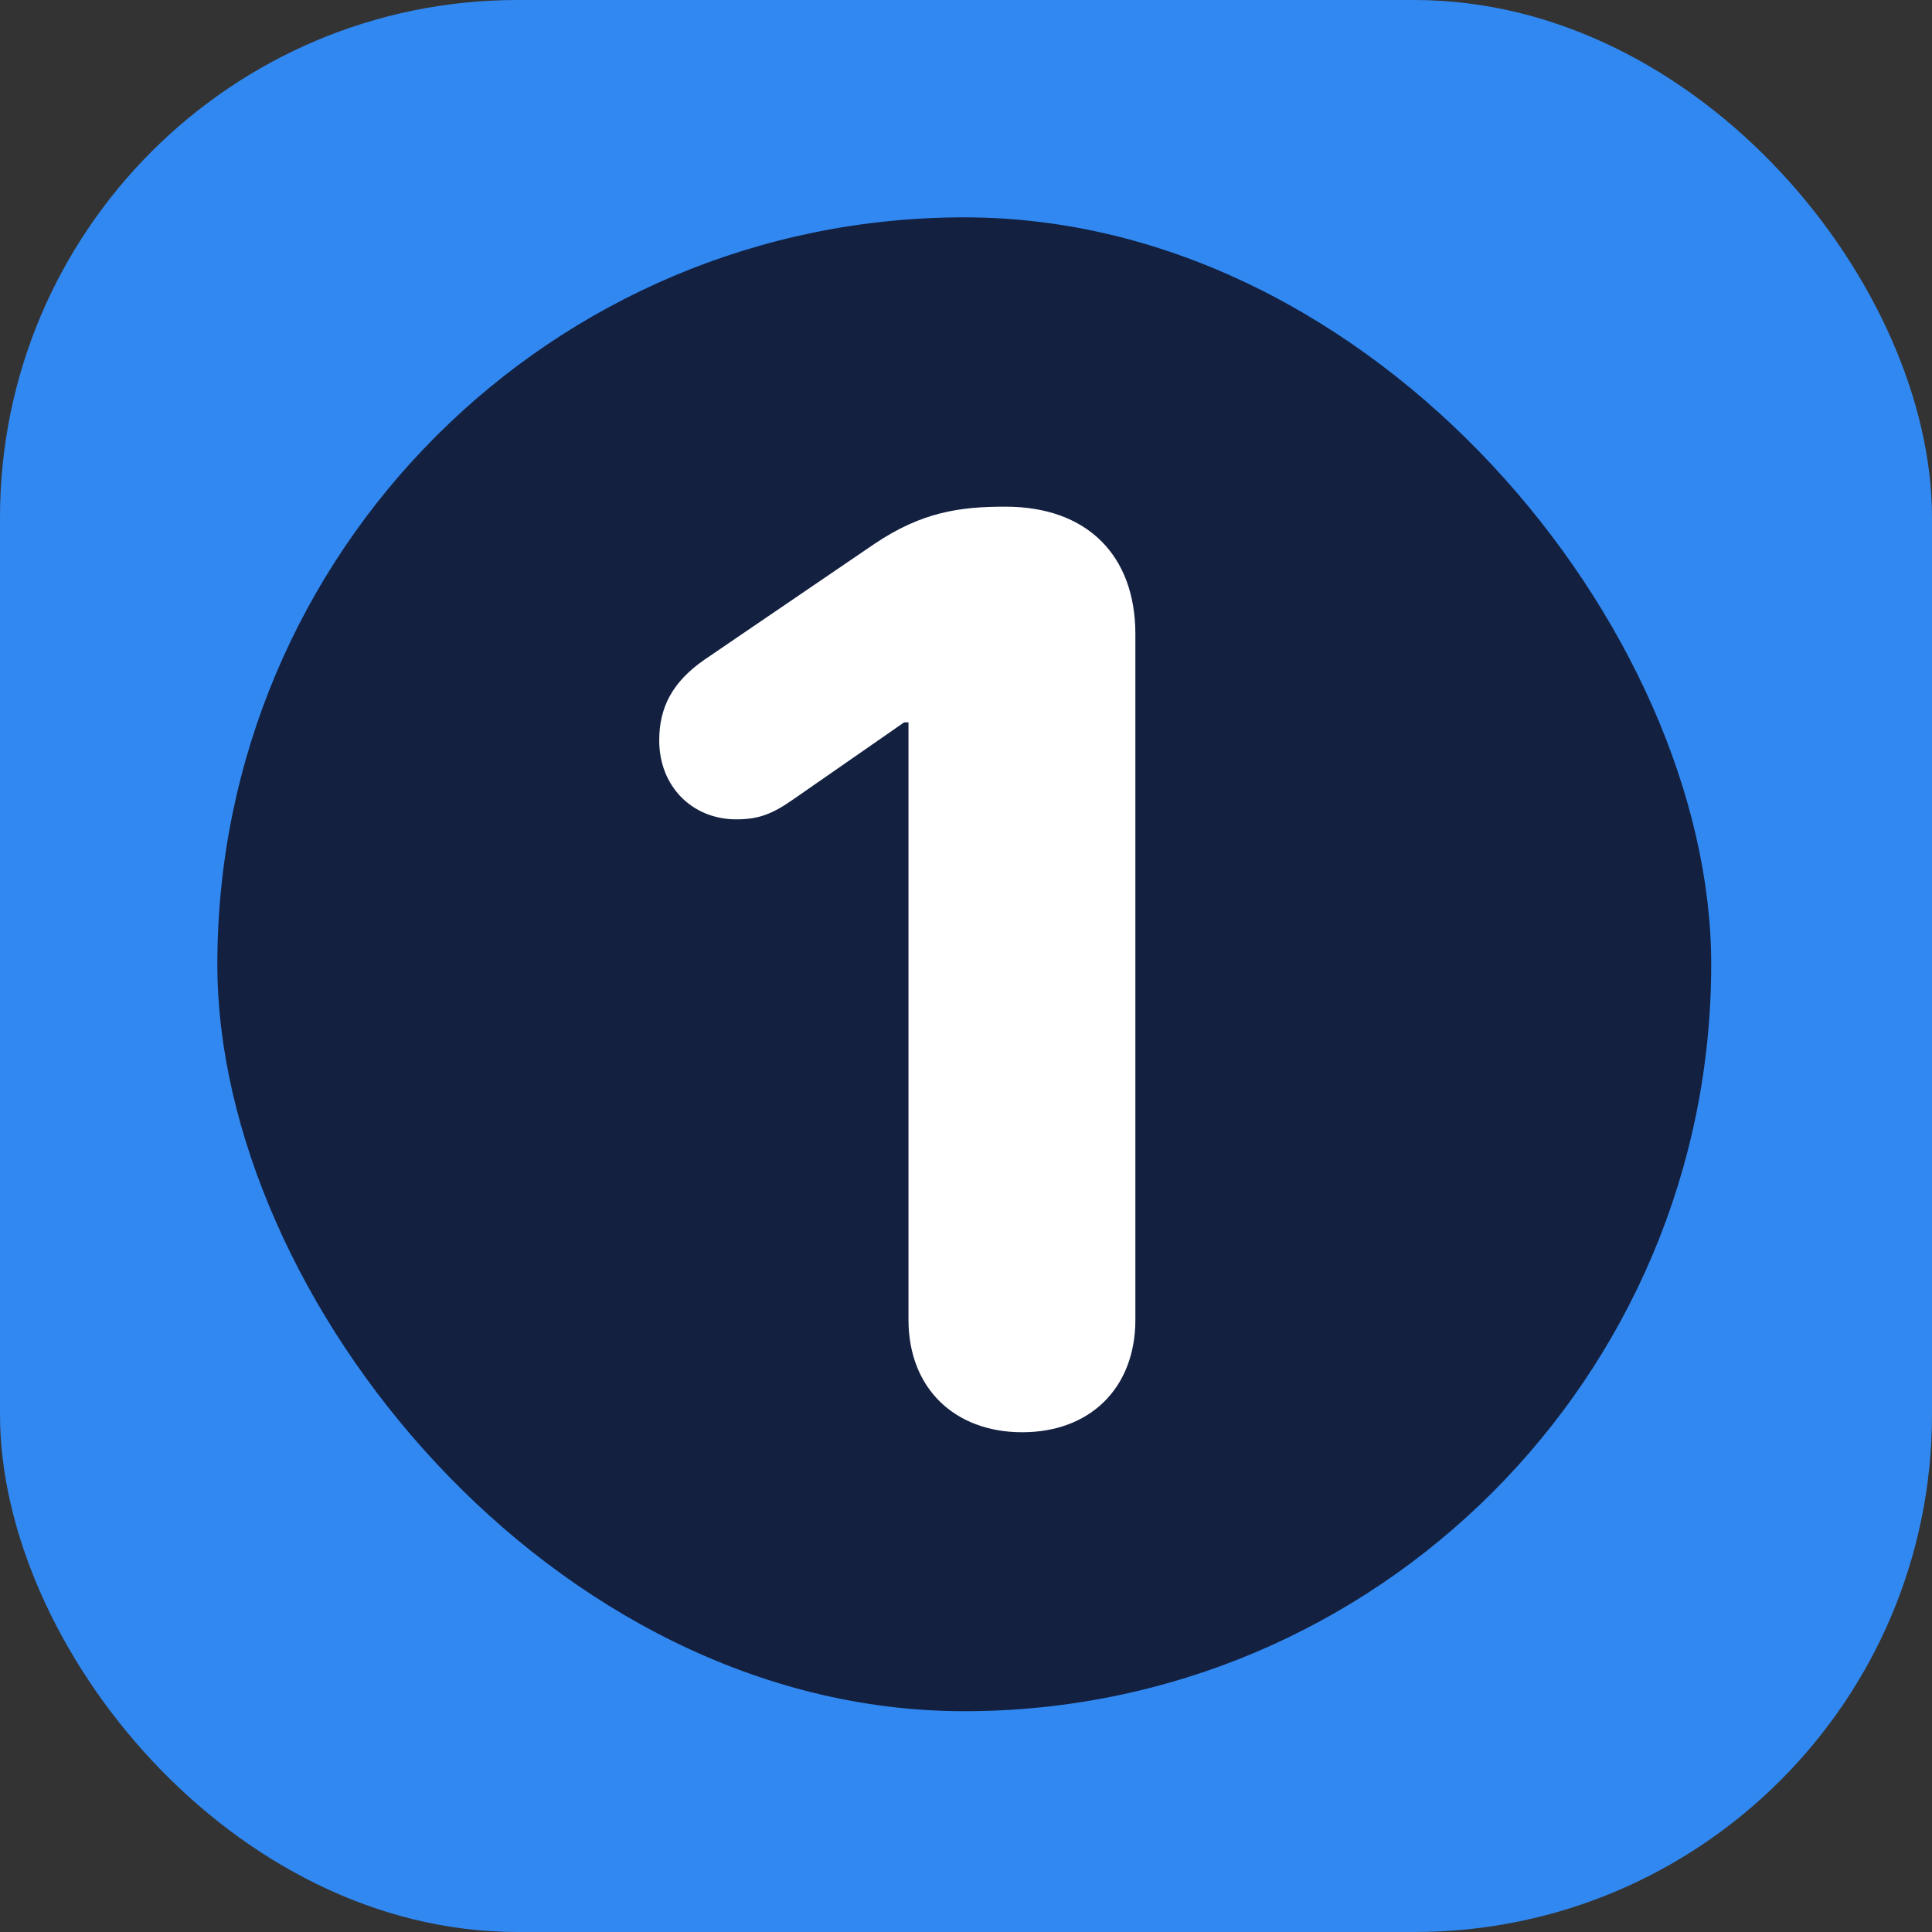 <?xml version="1.0" encoding="UTF-8"?>
<svg xmlns="http://www.w3.org/2000/svg" width="560" height="560" viewBox="0 0 560 560" fill="none">
  <rect x="0" y="0" width="560" height="560" fill="#333333" stroke="none"/>
  <g clip-path="url(#clip0_4250_519)">
    <rect width="560" height="560" rx="150" fill="#3188F0"></rect>
    <rect x="63" y="63" width="433" height="433" rx="216.5" fill="#132040"></rect>
    <path d="M296.301 415.144C276.662 415.144 263.329 402.352 263.329 382.532V209.383H262.068L229.636 231.905C223.69 236.049 219.727 237.491 213.42 237.491C200.628 237.491 191.079 227.941 191.079 214.608C191.079 205.059 194.862 197.672 204.231 191.186L253.419 157.673C267.293 148.304 278.464 146.862 291.437 146.862C315.22 146.862 329.093 161.096 329.093 183.798V382.532C329.093 402.352 315.94 415.144 296.301 415.144Z" fill="white"></path>
  </g>
  <defs>
    <clipPath id="clip0_4250_519">
      <rect width="560" height="560" fill="white"></rect>
    </clipPath>
  </defs>
</svg>
